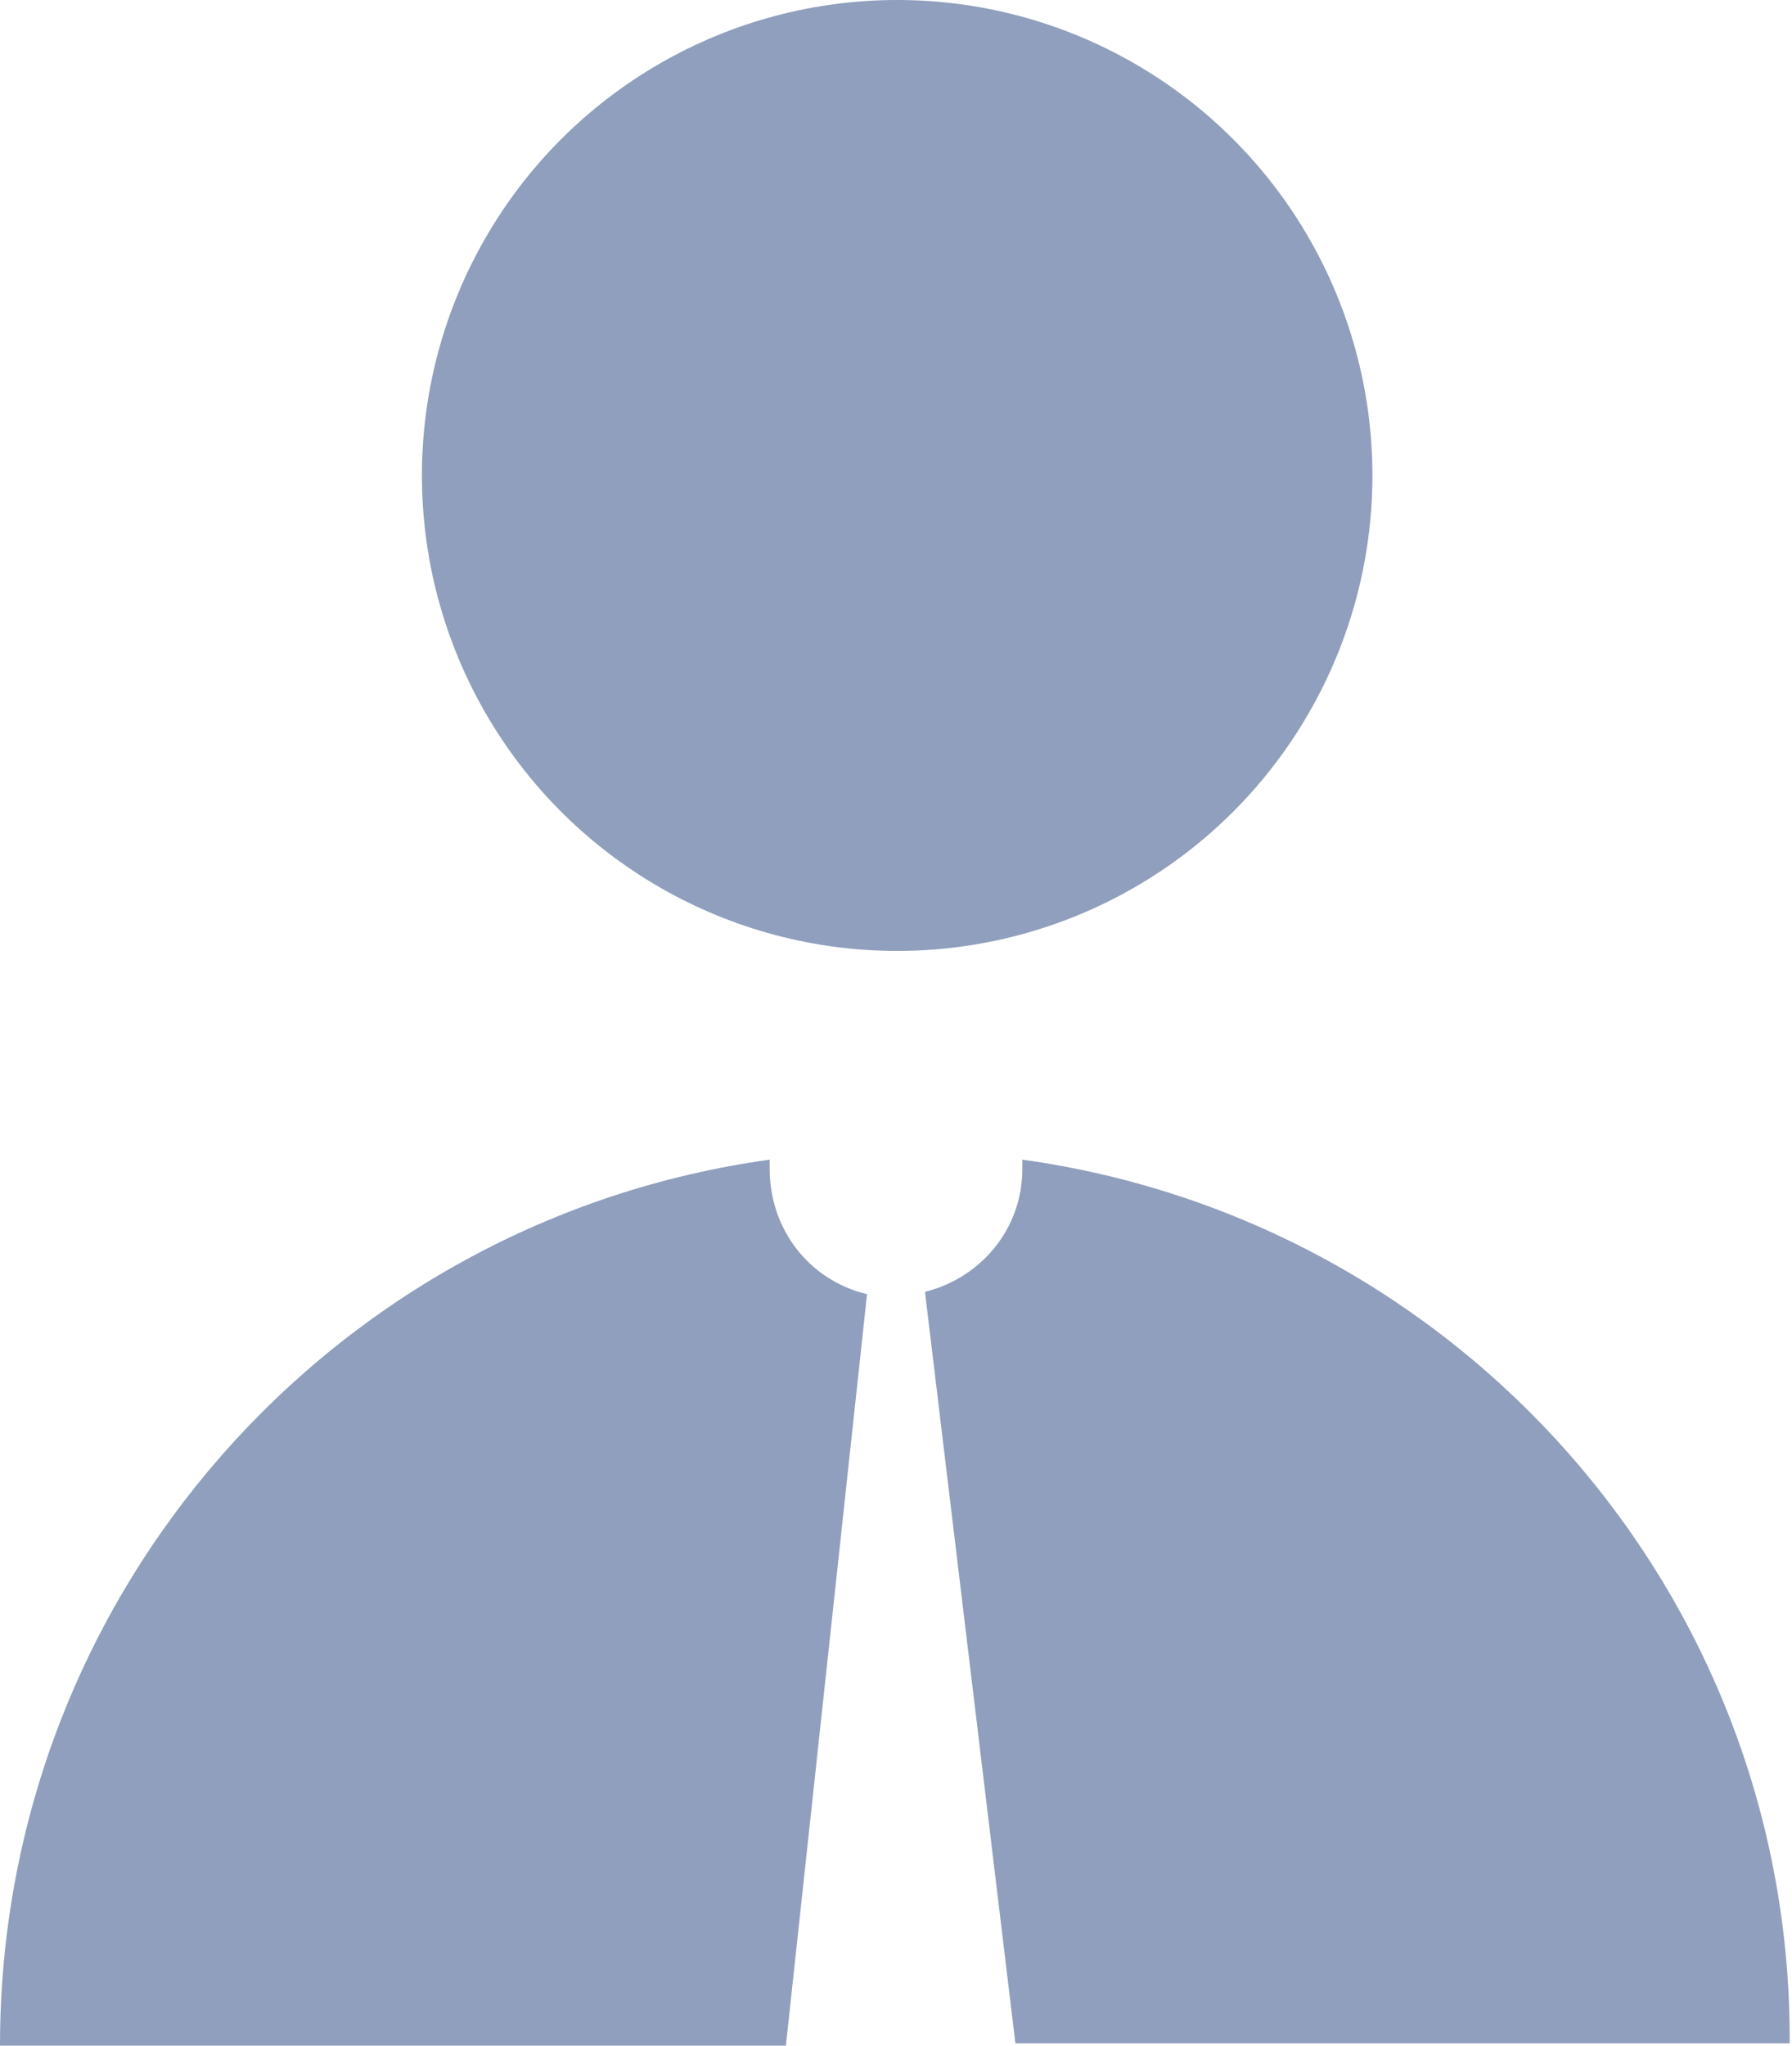 <?xml version="1.0" encoding="utf-8"?>
<!-- Generator: Adobe Illustrator 23.0.1, SVG Export Plug-In . SVG Version: 6.00 Build 0)  -->
<svg version="1.1" id="Capa_1" xmlns="http://www.w3.org/2000/svg" xmlns:xlink="http://www.w3.org/1999/xlink" x="0px" y="0px"
	 width="77.3px" height="88.2px" viewBox="0 0 77.3 88.2" style="enable-background:new 0 0 77.3 88.2;" xml:space="preserve">
<style type="text/css">
	.st0{fill:#8F9FBD;}
</style>
<circle class="st0" cx="38.7" cy="20.5" r="20.5"/>
<g>
	<path class="st0" d="M33.2,50.4c0-0.2,0-0.3,0-0.4C14.4,52.6,0,68.7,0,88.2h33.9l3.5-32.4C34.9,55.2,33.2,53,33.2,50.4z"/>
	<path class="st0" d="M44.1,50c0,0.1,0,0.3,0,0.4c0,2.6-1.8,4.7-4.2,5.3l3.9,32.4h33.4C77.3,68.7,62.9,52.6,44.1,50z"/>
</g>
</svg>
